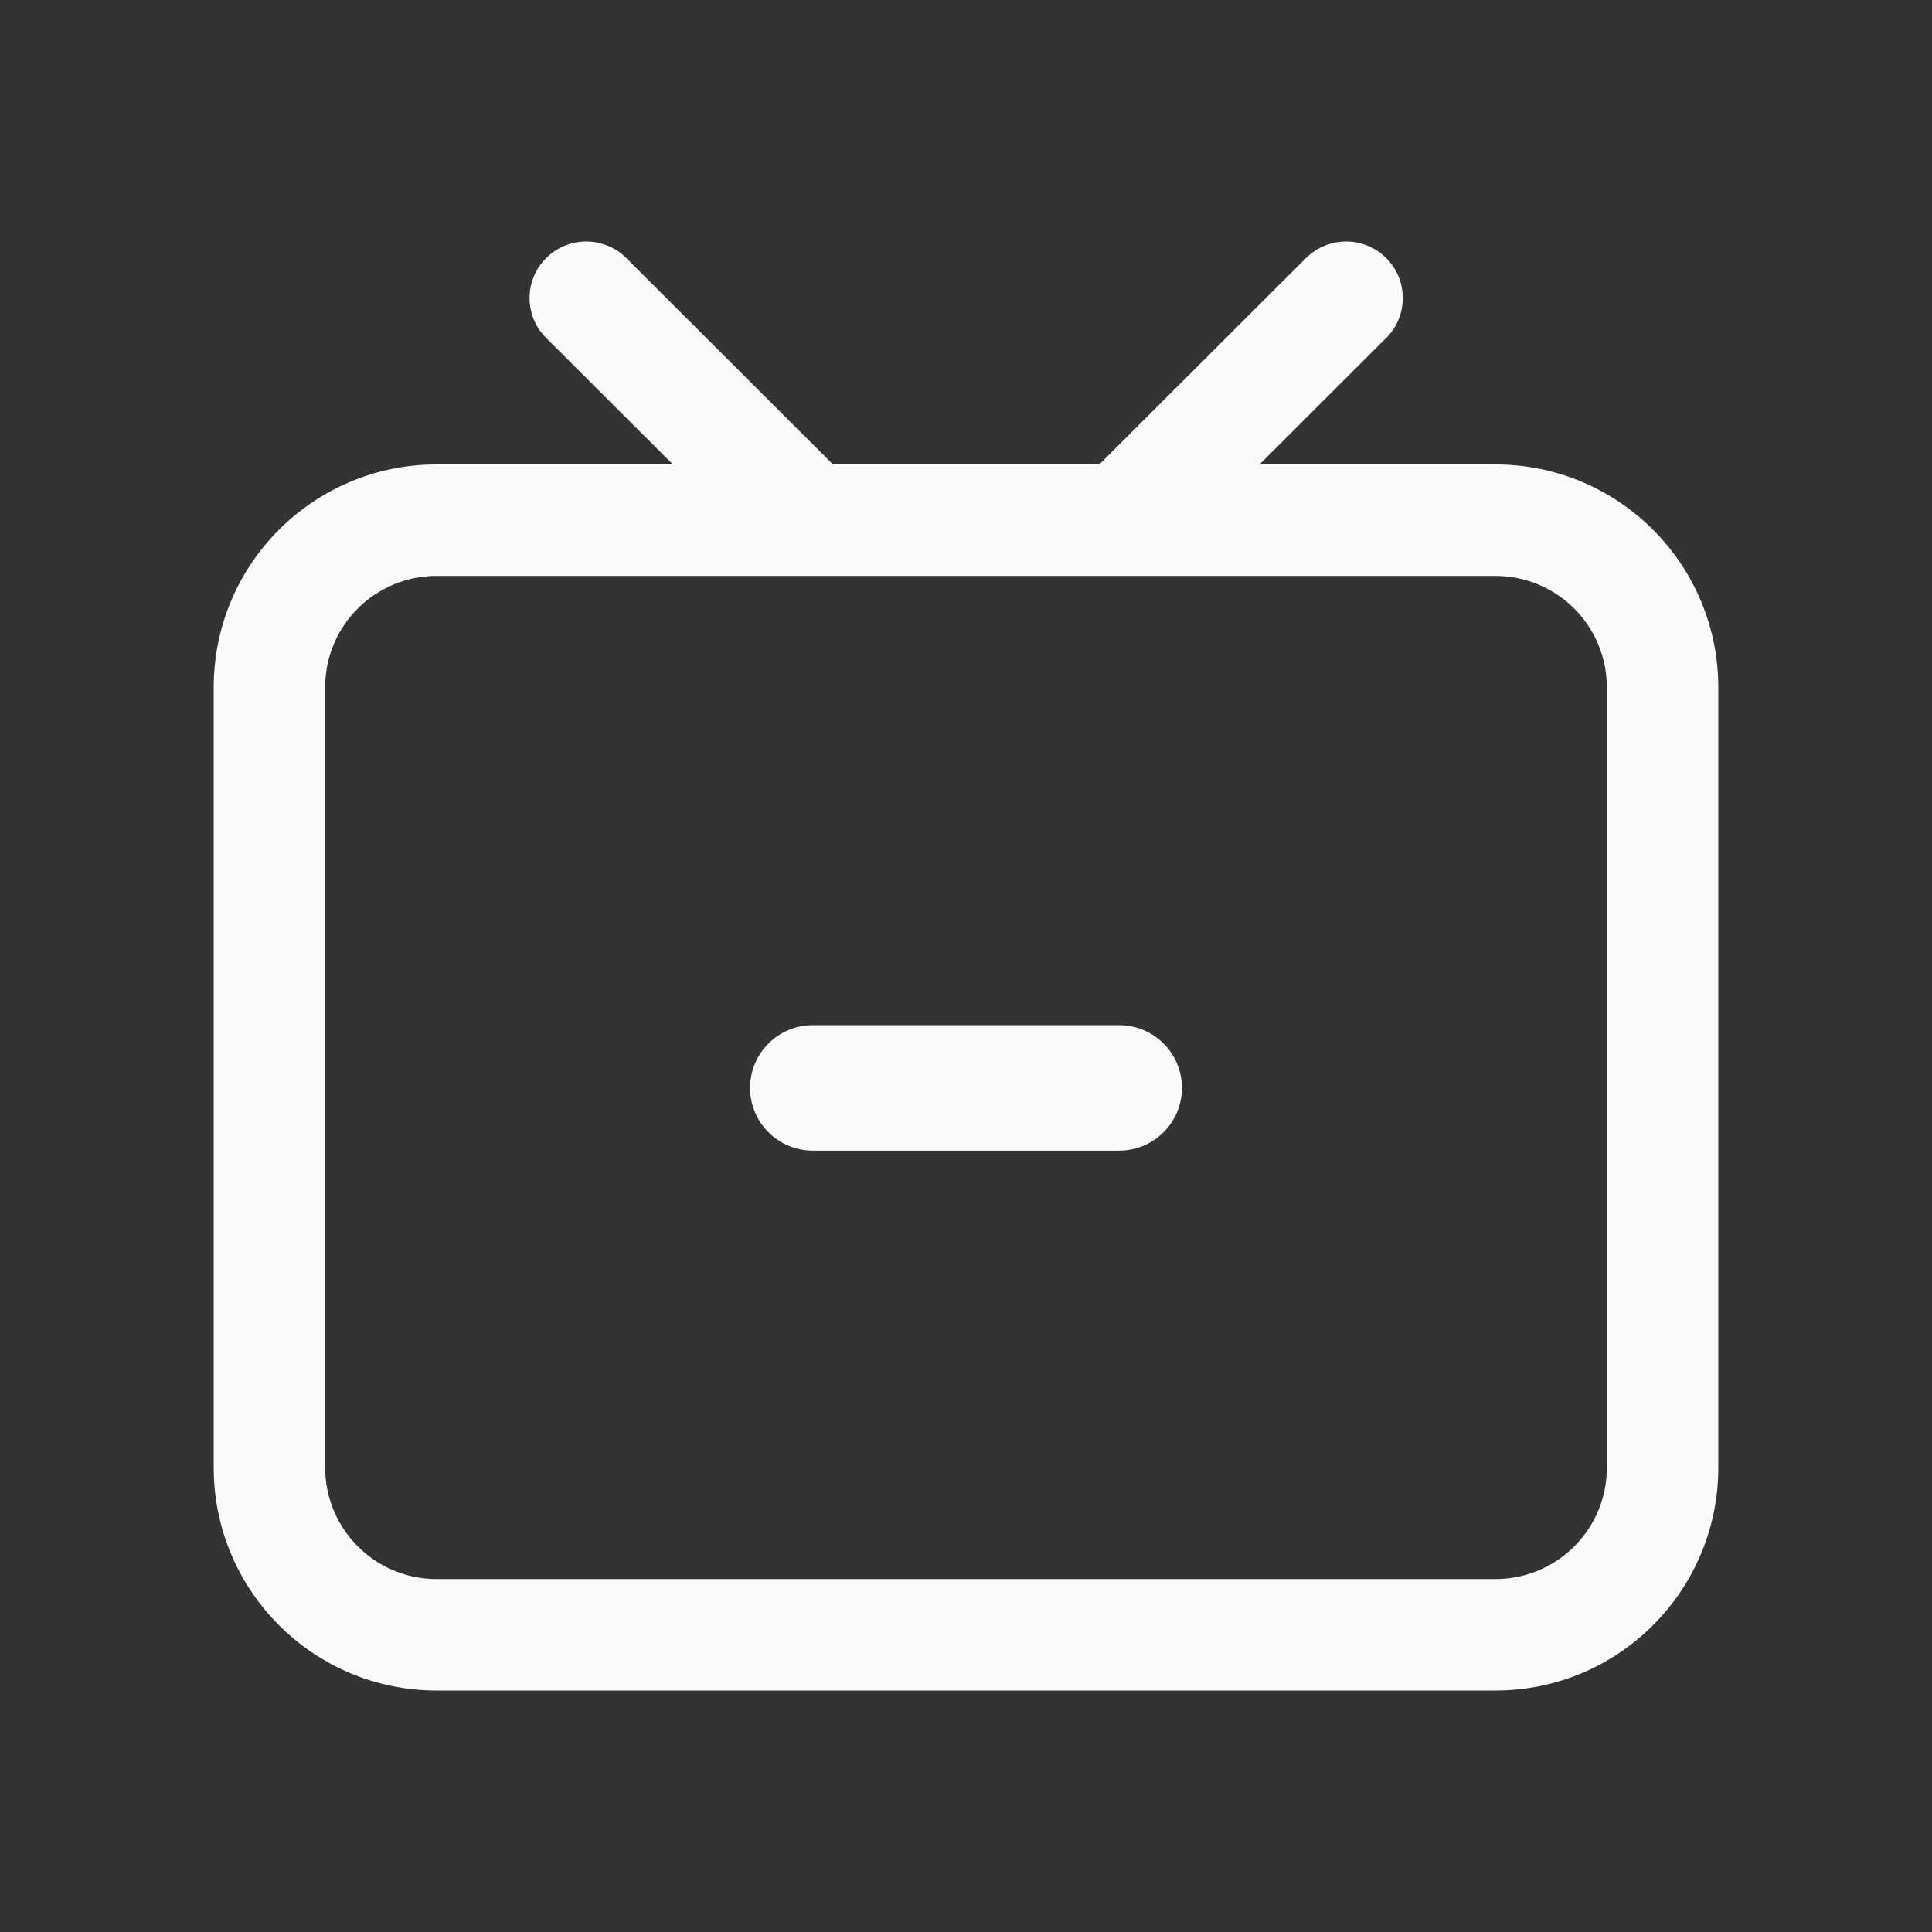 <svg width="13" height="13" viewBox="0 0 13 13" fill="none" xmlns="http://www.w3.org/2000/svg">
<rect x="0" y="0" width="13" height="13" fill="#333333" stroke="none"/>
<g id="Frame">
<path id="Vector" d="M9.327 1.736C9.475 1.883 9.476 2.121 9.332 2.27L9.327 2.274L8.475 3.125H10.062C10.891 3.125 11.562 3.797 11.562 4.625V9.875C11.562 10.703 10.891 11.375 10.062 11.375H2.938C2.109 11.375 1.438 10.703 1.438 9.875V4.625C1.438 3.797 2.109 3.125 2.938 3.125H4.528L3.675 2.274C3.526 2.126 3.526 1.885 3.675 1.736C3.824 1.588 4.065 1.588 4.214 1.736L5.605 3.125H7.397L8.788 1.736C8.937 1.588 9.179 1.588 9.327 1.736ZM10.062 3.875H2.938C2.527 3.875 2.194 4.204 2.188 4.613L2.188 4.625V9.875C2.188 10.285 2.517 10.618 2.925 10.625L2.938 10.625H10.062C10.473 10.625 10.806 10.296 10.812 9.887L10.812 9.875V4.625C10.812 4.211 10.477 3.875 10.062 3.875ZM7.531 6.898C7.764 6.898 7.953 7.087 7.953 7.32C7.953 7.553 7.764 7.742 7.531 7.742H5.469C5.236 7.742 5.047 7.553 5.047 7.32C5.047 7.087 5.236 6.898 5.469 6.898H7.531Z" fill="#FAFAFA"/>
</g>
</svg>
